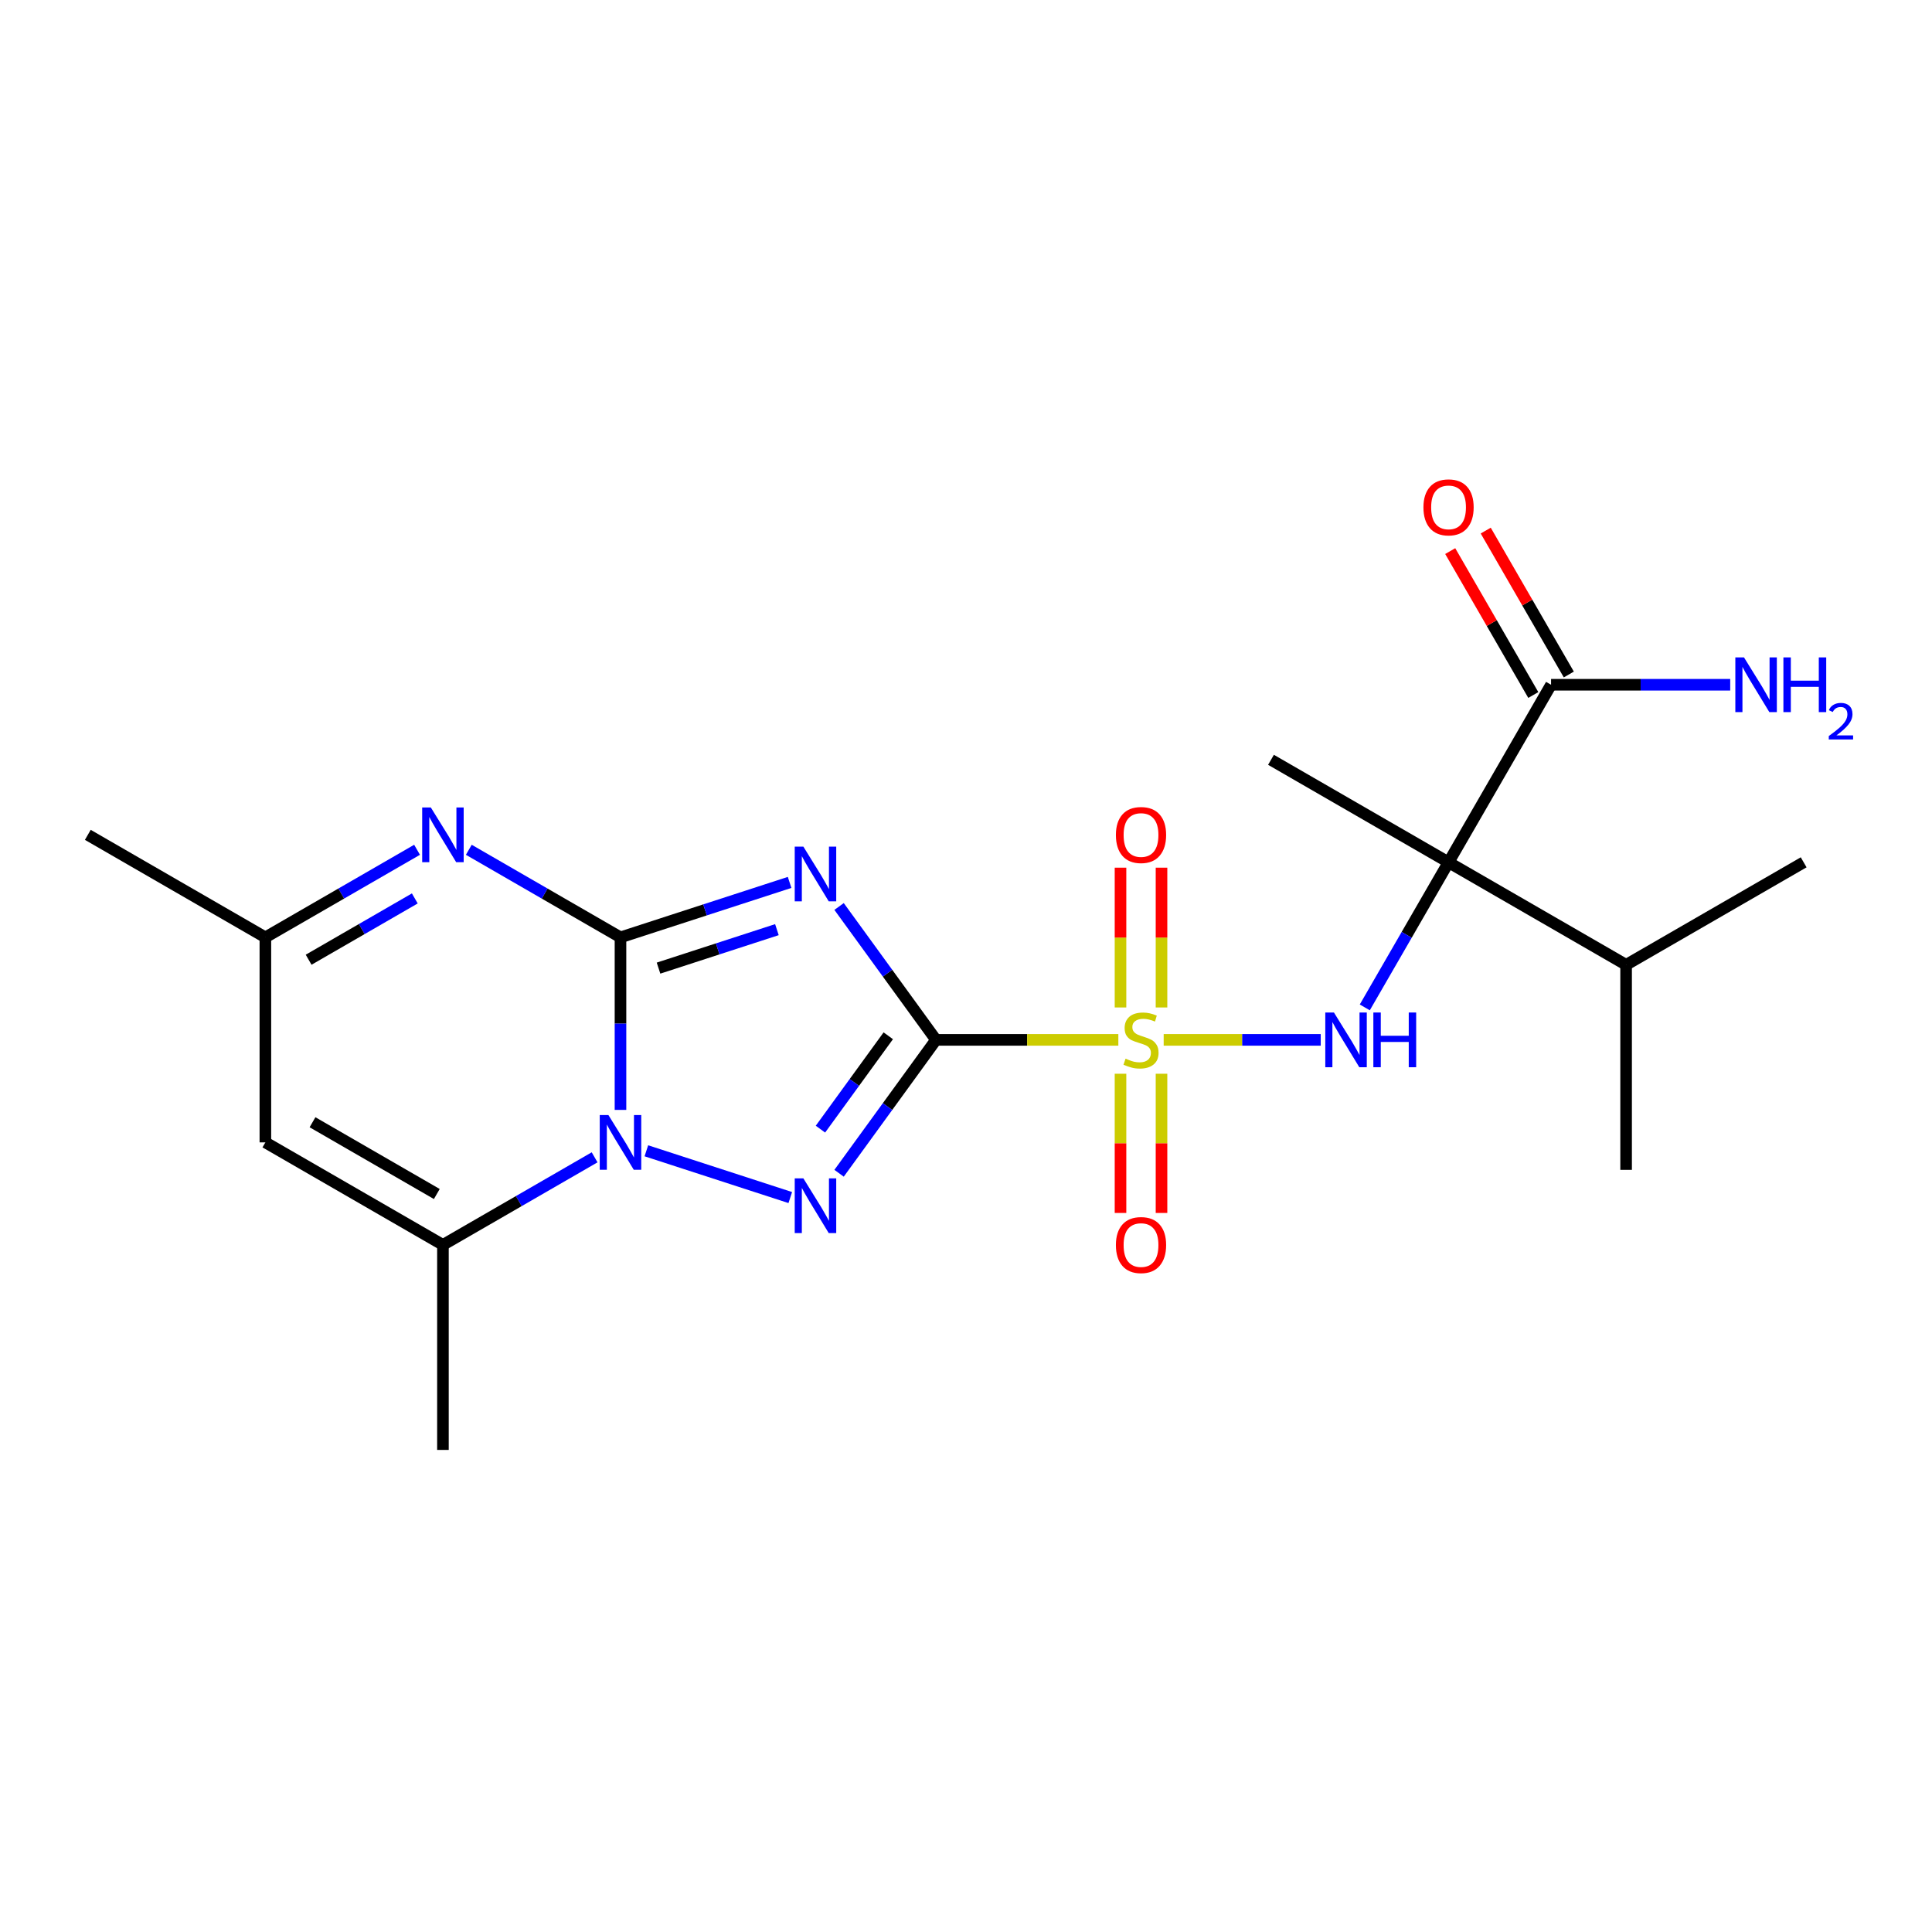 <?xml version='1.0' encoding='iso-8859-1'?>
<svg version='1.1' baseProfile='full'
              xmlns='http://www.w3.org/2000/svg'
                      xmlns:rdkit='http://www.rdkit.org/xml'
                      xmlns:xlink='http://www.w3.org/1999/xlink'
                  xml:space='preserve'
width='1000px' height='1000px' viewBox='0 0 1000 1000'>
<!-- END OF HEADER -->
<rect style='opacity:1.0;fill:#FFFFFF;stroke:none' width='1000' height='1000' x='0' y='0'> </rect>
<path class='bond-0' d='M 484.466,538.236 L 531.66,538.236' style='fill:none;fill-rule:evenodd;stroke:#000000;stroke-width:6px;stroke-linecap:butt;stroke-linejoin:miter;stroke-opacity:1' />
<path class='bond-0' d='M 531.66,538.236 L 578.853,538.236' style='fill:none;fill-rule:evenodd;stroke:#CCCC00;stroke-width:6px;stroke-linecap:butt;stroke-linejoin:miter;stroke-opacity:1' />
<path class='bond-2' d='M 484.466,538.236 L 459.386,503.716' style='fill:none;fill-rule:evenodd;stroke:#000000;stroke-width:6px;stroke-linecap:butt;stroke-linejoin:miter;stroke-opacity:1' />
<path class='bond-2' d='M 459.386,503.716 L 434.305,469.196' style='fill:none;fill-rule:evenodd;stroke:#0000FF;stroke-width:6px;stroke-linecap:butt;stroke-linejoin:miter;stroke-opacity:1' />
<path class='bond-4' d='M 484.466,538.236 L 459.386,572.756' style='fill:none;fill-rule:evenodd;stroke:#000000;stroke-width:6px;stroke-linecap:butt;stroke-linejoin:miter;stroke-opacity:1' />
<path class='bond-4' d='M 459.386,572.756 L 434.305,607.276' style='fill:none;fill-rule:evenodd;stroke:#0000FF;stroke-width:6px;stroke-linecap:butt;stroke-linejoin:miter;stroke-opacity:1' />
<path class='bond-4' d='M 459.771,536.117 L 442.215,560.281' style='fill:none;fill-rule:evenodd;stroke:#000000;stroke-width:6px;stroke-linecap:butt;stroke-linejoin:miter;stroke-opacity:1' />
<path class='bond-4' d='M 442.215,560.281 L 424.659,584.445' style='fill:none;fill-rule:evenodd;stroke:#0000FF;stroke-width:6px;stroke-linecap:butt;stroke-linejoin:miter;stroke-opacity:1' />
<path class='bond-6' d='M 602.32,538.236 L 642.963,538.236' style='fill:none;fill-rule:evenodd;stroke:#CCCC00;stroke-width:6px;stroke-linecap:butt;stroke-linejoin:miter;stroke-opacity:1' />
<path class='bond-6' d='M 642.963,538.236 L 683.607,538.236' style='fill:none;fill-rule:evenodd;stroke:#0000FF;stroke-width:6px;stroke-linecap:butt;stroke-linejoin:miter;stroke-opacity:1' />
<path class='bond-12' d='M 579.974,555.769 L 579.974,591.795' style='fill:none;fill-rule:evenodd;stroke:#CCCC00;stroke-width:6px;stroke-linecap:butt;stroke-linejoin:miter;stroke-opacity:1' />
<path class='bond-12' d='M 579.974,591.795 L 579.974,627.822' style='fill:none;fill-rule:evenodd;stroke:#FF0000;stroke-width:6px;stroke-linecap:butt;stroke-linejoin:miter;stroke-opacity:1' />
<path class='bond-12' d='M 601.199,555.769 L 601.199,591.795' style='fill:none;fill-rule:evenodd;stroke:#CCCC00;stroke-width:6px;stroke-linecap:butt;stroke-linejoin:miter;stroke-opacity:1' />
<path class='bond-12' d='M 601.199,591.795 L 601.199,627.822' style='fill:none;fill-rule:evenodd;stroke:#FF0000;stroke-width:6px;stroke-linecap:butt;stroke-linejoin:miter;stroke-opacity:1' />
<path class='bond-13' d='M 601.199,521.463 L 601.199,485.286' style='fill:none;fill-rule:evenodd;stroke:#CCCC00;stroke-width:6px;stroke-linecap:butt;stroke-linejoin:miter;stroke-opacity:1' />
<path class='bond-13' d='M 601.199,485.286 L 601.199,449.109' style='fill:none;fill-rule:evenodd;stroke:#FF0000;stroke-width:6px;stroke-linecap:butt;stroke-linejoin:miter;stroke-opacity:1' />
<path class='bond-13' d='M 579.974,521.463 L 579.974,485.286' style='fill:none;fill-rule:evenodd;stroke:#CCCC00;stroke-width:6px;stroke-linecap:butt;stroke-linejoin:miter;stroke-opacity:1' />
<path class='bond-13' d='M 579.974,485.286 L 579.974,449.109' style='fill:none;fill-rule:evenodd;stroke:#FF0000;stroke-width:6px;stroke-linecap:butt;stroke-linejoin:miter;stroke-opacity:1' />
<path class='bond-1' d='M 321.164,485.176 L 364.93,470.955' style='fill:none;fill-rule:evenodd;stroke:#000000;stroke-width:6px;stroke-linecap:butt;stroke-linejoin:miter;stroke-opacity:1' />
<path class='bond-1' d='M 364.93,470.955 L 408.697,456.734' style='fill:none;fill-rule:evenodd;stroke:#0000FF;stroke-width:6px;stroke-linecap:butt;stroke-linejoin:miter;stroke-opacity:1' />
<path class='bond-1' d='M 340.852,501.095 L 371.489,491.14' style='fill:none;fill-rule:evenodd;stroke:#000000;stroke-width:6px;stroke-linecap:butt;stroke-linejoin:miter;stroke-opacity:1' />
<path class='bond-1' d='M 371.489,491.14 L 402.126,481.186' style='fill:none;fill-rule:evenodd;stroke:#0000FF;stroke-width:6px;stroke-linecap:butt;stroke-linejoin:miter;stroke-opacity:1' />
<path class='bond-7' d='M 321.164,485.176 L 281.909,462.512' style='fill:none;fill-rule:evenodd;stroke:#000000;stroke-width:6px;stroke-linecap:butt;stroke-linejoin:miter;stroke-opacity:1' />
<path class='bond-7' d='M 281.909,462.512 L 242.654,439.848' style='fill:none;fill-rule:evenodd;stroke:#0000FF;stroke-width:6px;stroke-linecap:butt;stroke-linejoin:miter;stroke-opacity:1' />
<path class='bond-22' d='M 321.164,485.176 L 321.164,529.829' style='fill:none;fill-rule:evenodd;stroke:#000000;stroke-width:6px;stroke-linecap:butt;stroke-linejoin:miter;stroke-opacity:1' />
<path class='bond-22' d='M 321.164,529.829 L 321.164,574.483' style='fill:none;fill-rule:evenodd;stroke:#0000FF;stroke-width:6px;stroke-linecap:butt;stroke-linejoin:miter;stroke-opacity:1' />
<path class='bond-3' d='M 334.557,595.648 L 409.049,619.852' style='fill:none;fill-rule:evenodd;stroke:#0000FF;stroke-width:6px;stroke-linecap:butt;stroke-linejoin:miter;stroke-opacity:1' />
<path class='bond-8' d='M 307.771,599.029 L 268.516,621.693' style='fill:none;fill-rule:evenodd;stroke:#0000FF;stroke-width:6px;stroke-linecap:butt;stroke-linejoin:miter;stroke-opacity:1' />
<path class='bond-8' d='M 268.516,621.693 L 229.261,644.356' style='fill:none;fill-rule:evenodd;stroke:#000000;stroke-width:6px;stroke-linecap:butt;stroke-linejoin:miter;stroke-opacity:1' />
<path class='bond-5' d='M 749.767,446.333 L 728.091,483.878' style='fill:none;fill-rule:evenodd;stroke:#000000;stroke-width:6px;stroke-linecap:butt;stroke-linejoin:miter;stroke-opacity:1' />
<path class='bond-5' d='M 728.091,483.878 L 706.414,521.423' style='fill:none;fill-rule:evenodd;stroke:#0000FF;stroke-width:6px;stroke-linecap:butt;stroke-linejoin:miter;stroke-opacity:1' />
<path class='bond-10' d='M 749.767,446.333 L 802.827,354.43' style='fill:none;fill-rule:evenodd;stroke:#000000;stroke-width:6px;stroke-linecap:butt;stroke-linejoin:miter;stroke-opacity:1' />
<path class='bond-15' d='M 749.767,446.333 L 841.67,499.393' style='fill:none;fill-rule:evenodd;stroke:#000000;stroke-width:6px;stroke-linecap:butt;stroke-linejoin:miter;stroke-opacity:1' />
<path class='bond-17' d='M 749.767,446.333 L 657.864,393.273' style='fill:none;fill-rule:evenodd;stroke:#000000;stroke-width:6px;stroke-linecap:butt;stroke-linejoin:miter;stroke-opacity:1' />
<path class='bond-11' d='M 215.868,439.848 L 176.613,462.512' style='fill:none;fill-rule:evenodd;stroke:#0000FF;stroke-width:6px;stroke-linecap:butt;stroke-linejoin:miter;stroke-opacity:1' />
<path class='bond-11' d='M 176.613,462.512 L 137.358,485.176' style='fill:none;fill-rule:evenodd;stroke:#000000;stroke-width:6px;stroke-linecap:butt;stroke-linejoin:miter;stroke-opacity:1' />
<path class='bond-11' d='M 214.703,465.028 L 187.225,480.892' style='fill:none;fill-rule:evenodd;stroke:#0000FF;stroke-width:6px;stroke-linecap:butt;stroke-linejoin:miter;stroke-opacity:1' />
<path class='bond-11' d='M 187.225,480.892 L 159.746,496.757' style='fill:none;fill-rule:evenodd;stroke:#000000;stroke-width:6px;stroke-linecap:butt;stroke-linejoin:miter;stroke-opacity:1' />
<path class='bond-9' d='M 229.261,644.356 L 137.358,591.296' style='fill:none;fill-rule:evenodd;stroke:#000000;stroke-width:6px;stroke-linecap:butt;stroke-linejoin:miter;stroke-opacity:1' />
<path class='bond-9' d='M 226.087,618.017 L 161.755,580.875' style='fill:none;fill-rule:evenodd;stroke:#000000;stroke-width:6px;stroke-linecap:butt;stroke-linejoin:miter;stroke-opacity:1' />
<path class='bond-18' d='M 229.261,644.356 L 229.261,750.477' style='fill:none;fill-rule:evenodd;stroke:#000000;stroke-width:6px;stroke-linecap:butt;stroke-linejoin:miter;stroke-opacity:1' />
<path class='bond-23' d='M 137.358,591.296 L 137.358,485.176' style='fill:none;fill-rule:evenodd;stroke:#000000;stroke-width:6px;stroke-linecap:butt;stroke-linejoin:miter;stroke-opacity:1' />
<path class='bond-14' d='M 812.018,349.124 L 790.514,311.879' style='fill:none;fill-rule:evenodd;stroke:#000000;stroke-width:6px;stroke-linecap:butt;stroke-linejoin:miter;stroke-opacity:1' />
<path class='bond-14' d='M 790.514,311.879 L 769.011,274.634' style='fill:none;fill-rule:evenodd;stroke:#FF0000;stroke-width:6px;stroke-linecap:butt;stroke-linejoin:miter;stroke-opacity:1' />
<path class='bond-14' d='M 793.637,359.736 L 772.134,322.491' style='fill:none;fill-rule:evenodd;stroke:#000000;stroke-width:6px;stroke-linecap:butt;stroke-linejoin:miter;stroke-opacity:1' />
<path class='bond-14' d='M 772.134,322.491 L 750.63,285.246' style='fill:none;fill-rule:evenodd;stroke:#FF0000;stroke-width:6px;stroke-linecap:butt;stroke-linejoin:miter;stroke-opacity:1' />
<path class='bond-16' d='M 802.827,354.43 L 849.191,354.43' style='fill:none;fill-rule:evenodd;stroke:#000000;stroke-width:6px;stroke-linecap:butt;stroke-linejoin:miter;stroke-opacity:1' />
<path class='bond-16' d='M 849.191,354.43 L 895.555,354.43' style='fill:none;fill-rule:evenodd;stroke:#0000FF;stroke-width:6px;stroke-linecap:butt;stroke-linejoin:miter;stroke-opacity:1' />
<path class='bond-19' d='M 137.358,485.176 L 45.455,432.116' style='fill:none;fill-rule:evenodd;stroke:#000000;stroke-width:6px;stroke-linecap:butt;stroke-linejoin:miter;stroke-opacity:1' />
<path class='bond-20' d='M 841.67,499.393 L 841.67,605.514' style='fill:none;fill-rule:evenodd;stroke:#000000;stroke-width:6px;stroke-linecap:butt;stroke-linejoin:miter;stroke-opacity:1' />
<path class='bond-21' d='M 841.67,499.393 L 933.573,446.333' style='fill:none;fill-rule:evenodd;stroke:#000000;stroke-width:6px;stroke-linecap:butt;stroke-linejoin:miter;stroke-opacity:1' />
<path  class='atom-1' d='M 582.587 547.956
Q 582.907 548.076, 584.227 548.636
Q 585.547 549.196, 586.987 549.556
Q 588.467 549.876, 589.907 549.876
Q 592.587 549.876, 594.147 548.596
Q 595.707 547.276, 595.707 544.996
Q 595.707 543.436, 594.907 542.476
Q 594.147 541.516, 592.947 540.996
Q 591.747 540.476, 589.747 539.876
Q 587.227 539.116, 585.707 538.396
Q 584.227 537.676, 583.147 536.156
Q 582.107 534.636, 582.107 532.076
Q 582.107 528.516, 584.507 526.316
Q 586.947 524.116, 591.747 524.116
Q 595.027 524.116, 598.747 525.676
L 597.827 528.756
Q 594.427 527.356, 591.867 527.356
Q 589.107 527.356, 587.587 528.516
Q 586.067 529.636, 586.107 531.596
Q 586.107 533.116, 586.867 534.036
Q 587.667 534.956, 588.787 535.476
Q 589.947 535.996, 591.867 536.596
Q 594.427 537.396, 595.947 538.196
Q 597.467 538.996, 598.547 540.636
Q 599.667 542.236, 599.667 544.996
Q 599.667 548.916, 597.027 551.036
Q 594.427 553.116, 590.067 553.116
Q 587.547 553.116, 585.627 552.556
Q 583.747 552.036, 581.507 551.116
L 582.587 547.956
' fill='#CCCC00'/>
<path  class='atom-3' d='M 415.83 438.223
L 425.11 453.223
Q 426.03 454.703, 427.51 457.383
Q 428.99 460.063, 429.07 460.223
L 429.07 438.223
L 432.83 438.223
L 432.83 466.543
L 428.95 466.543
L 418.99 450.143
Q 417.83 448.223, 416.59 446.023
Q 415.39 443.823, 415.03 443.143
L 415.03 466.543
L 411.35 466.543
L 411.35 438.223
L 415.83 438.223
' fill='#0000FF'/>
<path  class='atom-4' d='M 314.904 577.136
L 324.184 592.136
Q 325.104 593.616, 326.584 596.296
Q 328.064 598.976, 328.144 599.136
L 328.144 577.136
L 331.904 577.136
L 331.904 605.456
L 328.024 605.456
L 318.064 589.056
Q 316.904 587.136, 315.664 584.936
Q 314.464 582.736, 314.104 582.056
L 314.104 605.456
L 310.424 605.456
L 310.424 577.136
L 314.904 577.136
' fill='#0000FF'/>
<path  class='atom-5' d='M 415.83 609.929
L 425.11 624.929
Q 426.03 626.409, 427.51 629.089
Q 428.99 631.769, 429.07 631.929
L 429.07 609.929
L 432.83 609.929
L 432.83 638.249
L 428.95 638.249
L 418.99 621.849
Q 417.83 619.929, 416.59 617.729
Q 415.39 615.529, 415.03 614.849
L 415.03 638.249
L 411.35 638.249
L 411.35 609.929
L 415.83 609.929
' fill='#0000FF'/>
<path  class='atom-7' d='M 690.447 524.076
L 699.727 539.076
Q 700.647 540.556, 702.127 543.236
Q 703.607 545.916, 703.687 546.076
L 703.687 524.076
L 707.447 524.076
L 707.447 552.396
L 703.567 552.396
L 693.607 535.996
Q 692.447 534.076, 691.207 531.876
Q 690.007 529.676, 689.647 528.996
L 689.647 552.396
L 685.967 552.396
L 685.967 524.076
L 690.447 524.076
' fill='#0000FF'/>
<path  class='atom-7' d='M 710.847 524.076
L 714.687 524.076
L 714.687 536.116
L 729.167 536.116
L 729.167 524.076
L 733.007 524.076
L 733.007 552.396
L 729.167 552.396
L 729.167 539.316
L 714.687 539.316
L 714.687 552.396
L 710.847 552.396
L 710.847 524.076
' fill='#0000FF'/>
<path  class='atom-8' d='M 223.001 417.956
L 232.281 432.956
Q 233.201 434.436, 234.681 437.116
Q 236.161 439.796, 236.241 439.956
L 236.241 417.956
L 240.001 417.956
L 240.001 446.276
L 236.121 446.276
L 226.161 429.876
Q 225.001 427.956, 223.761 425.756
Q 222.561 423.556, 222.201 422.876
L 222.201 446.276
L 218.521 446.276
L 218.521 417.956
L 223.001 417.956
' fill='#0000FF'/>
<path  class='atom-13' d='M 577.587 644.436
Q 577.587 637.636, 580.947 633.836
Q 584.307 630.036, 590.587 630.036
Q 596.867 630.036, 600.227 633.836
Q 603.587 637.636, 603.587 644.436
Q 603.587 651.316, 600.187 655.236
Q 596.787 659.116, 590.587 659.116
Q 584.347 659.116, 580.947 655.236
Q 577.587 651.356, 577.587 644.436
M 590.587 655.916
Q 594.907 655.916, 597.227 653.036
Q 599.587 650.116, 599.587 644.436
Q 599.587 638.876, 597.227 636.076
Q 594.907 633.236, 590.587 633.236
Q 586.267 633.236, 583.907 636.036
Q 581.587 638.836, 581.587 644.436
Q 581.587 650.156, 583.907 653.036
Q 586.267 655.916, 590.587 655.916
' fill='#FF0000'/>
<path  class='atom-14' d='M 577.587 432.196
Q 577.587 425.396, 580.947 421.596
Q 584.307 417.796, 590.587 417.796
Q 596.867 417.796, 600.227 421.596
Q 603.587 425.396, 603.587 432.196
Q 603.587 439.076, 600.187 442.996
Q 596.787 446.876, 590.587 446.876
Q 584.347 446.876, 580.947 442.996
Q 577.587 439.116, 577.587 432.196
M 590.587 443.676
Q 594.907 443.676, 597.227 440.796
Q 599.587 437.876, 599.587 432.196
Q 599.587 426.636, 597.227 423.836
Q 594.907 420.996, 590.587 420.996
Q 586.267 420.996, 583.907 423.796
Q 581.587 426.596, 581.587 432.196
Q 581.587 437.916, 583.907 440.796
Q 586.267 443.676, 590.587 443.676
' fill='#FF0000'/>
<path  class='atom-15' d='M 736.767 262.607
Q 736.767 255.807, 740.127 252.007
Q 743.487 248.207, 749.767 248.207
Q 756.047 248.207, 759.407 252.007
Q 762.767 255.807, 762.767 262.607
Q 762.767 269.487, 759.367 273.407
Q 755.967 277.287, 749.767 277.287
Q 743.527 277.287, 740.127 273.407
Q 736.767 269.527, 736.767 262.607
M 749.767 274.087
Q 754.087 274.087, 756.407 271.207
Q 758.767 268.287, 758.767 262.607
Q 758.767 257.047, 756.407 254.247
Q 754.087 251.407, 749.767 251.407
Q 745.447 251.407, 743.087 254.207
Q 740.767 257.007, 740.767 262.607
Q 740.767 268.327, 743.087 271.207
Q 745.447 274.087, 749.767 274.087
' fill='#FF0000'/>
<path  class='atom-17' d='M 902.688 340.27
L 911.968 355.27
Q 912.888 356.75, 914.368 359.43
Q 915.848 362.11, 915.928 362.27
L 915.928 340.27
L 919.688 340.27
L 919.688 368.59
L 915.808 368.59
L 905.848 352.19
Q 904.688 350.27, 903.448 348.07
Q 902.248 345.87, 901.888 345.19
L 901.888 368.59
L 898.208 368.59
L 898.208 340.27
L 902.688 340.27
' fill='#0000FF'/>
<path  class='atom-17' d='M 923.088 340.27
L 926.928 340.27
L 926.928 352.31
L 941.408 352.31
L 941.408 340.27
L 945.248 340.27
L 945.248 368.59
L 941.408 368.59
L 941.408 355.51
L 926.928 355.51
L 926.928 368.59
L 923.088 368.59
L 923.088 340.27
' fill='#0000FF'/>
<path  class='atom-17' d='M 946.621 367.596
Q 947.307 365.828, 948.944 364.851
Q 950.581 363.848, 952.851 363.848
Q 955.676 363.848, 957.26 365.379
Q 958.844 366.91, 958.844 369.629
Q 958.844 372.401, 956.785 374.988
Q 954.752 377.576, 950.528 380.638
L 959.161 380.638
L 959.161 382.75
L 946.568 382.75
L 946.568 380.981
Q 950.053 378.5, 952.112 376.652
Q 954.197 374.804, 955.201 373.14
Q 956.204 371.477, 956.204 369.761
Q 956.204 367.966, 955.306 366.963
Q 954.409 365.96, 952.851 365.96
Q 951.346 365.96, 950.343 366.567
Q 949.34 367.174, 948.627 368.52
L 946.621 367.596
' fill='#0000FF'/>
</svg>
